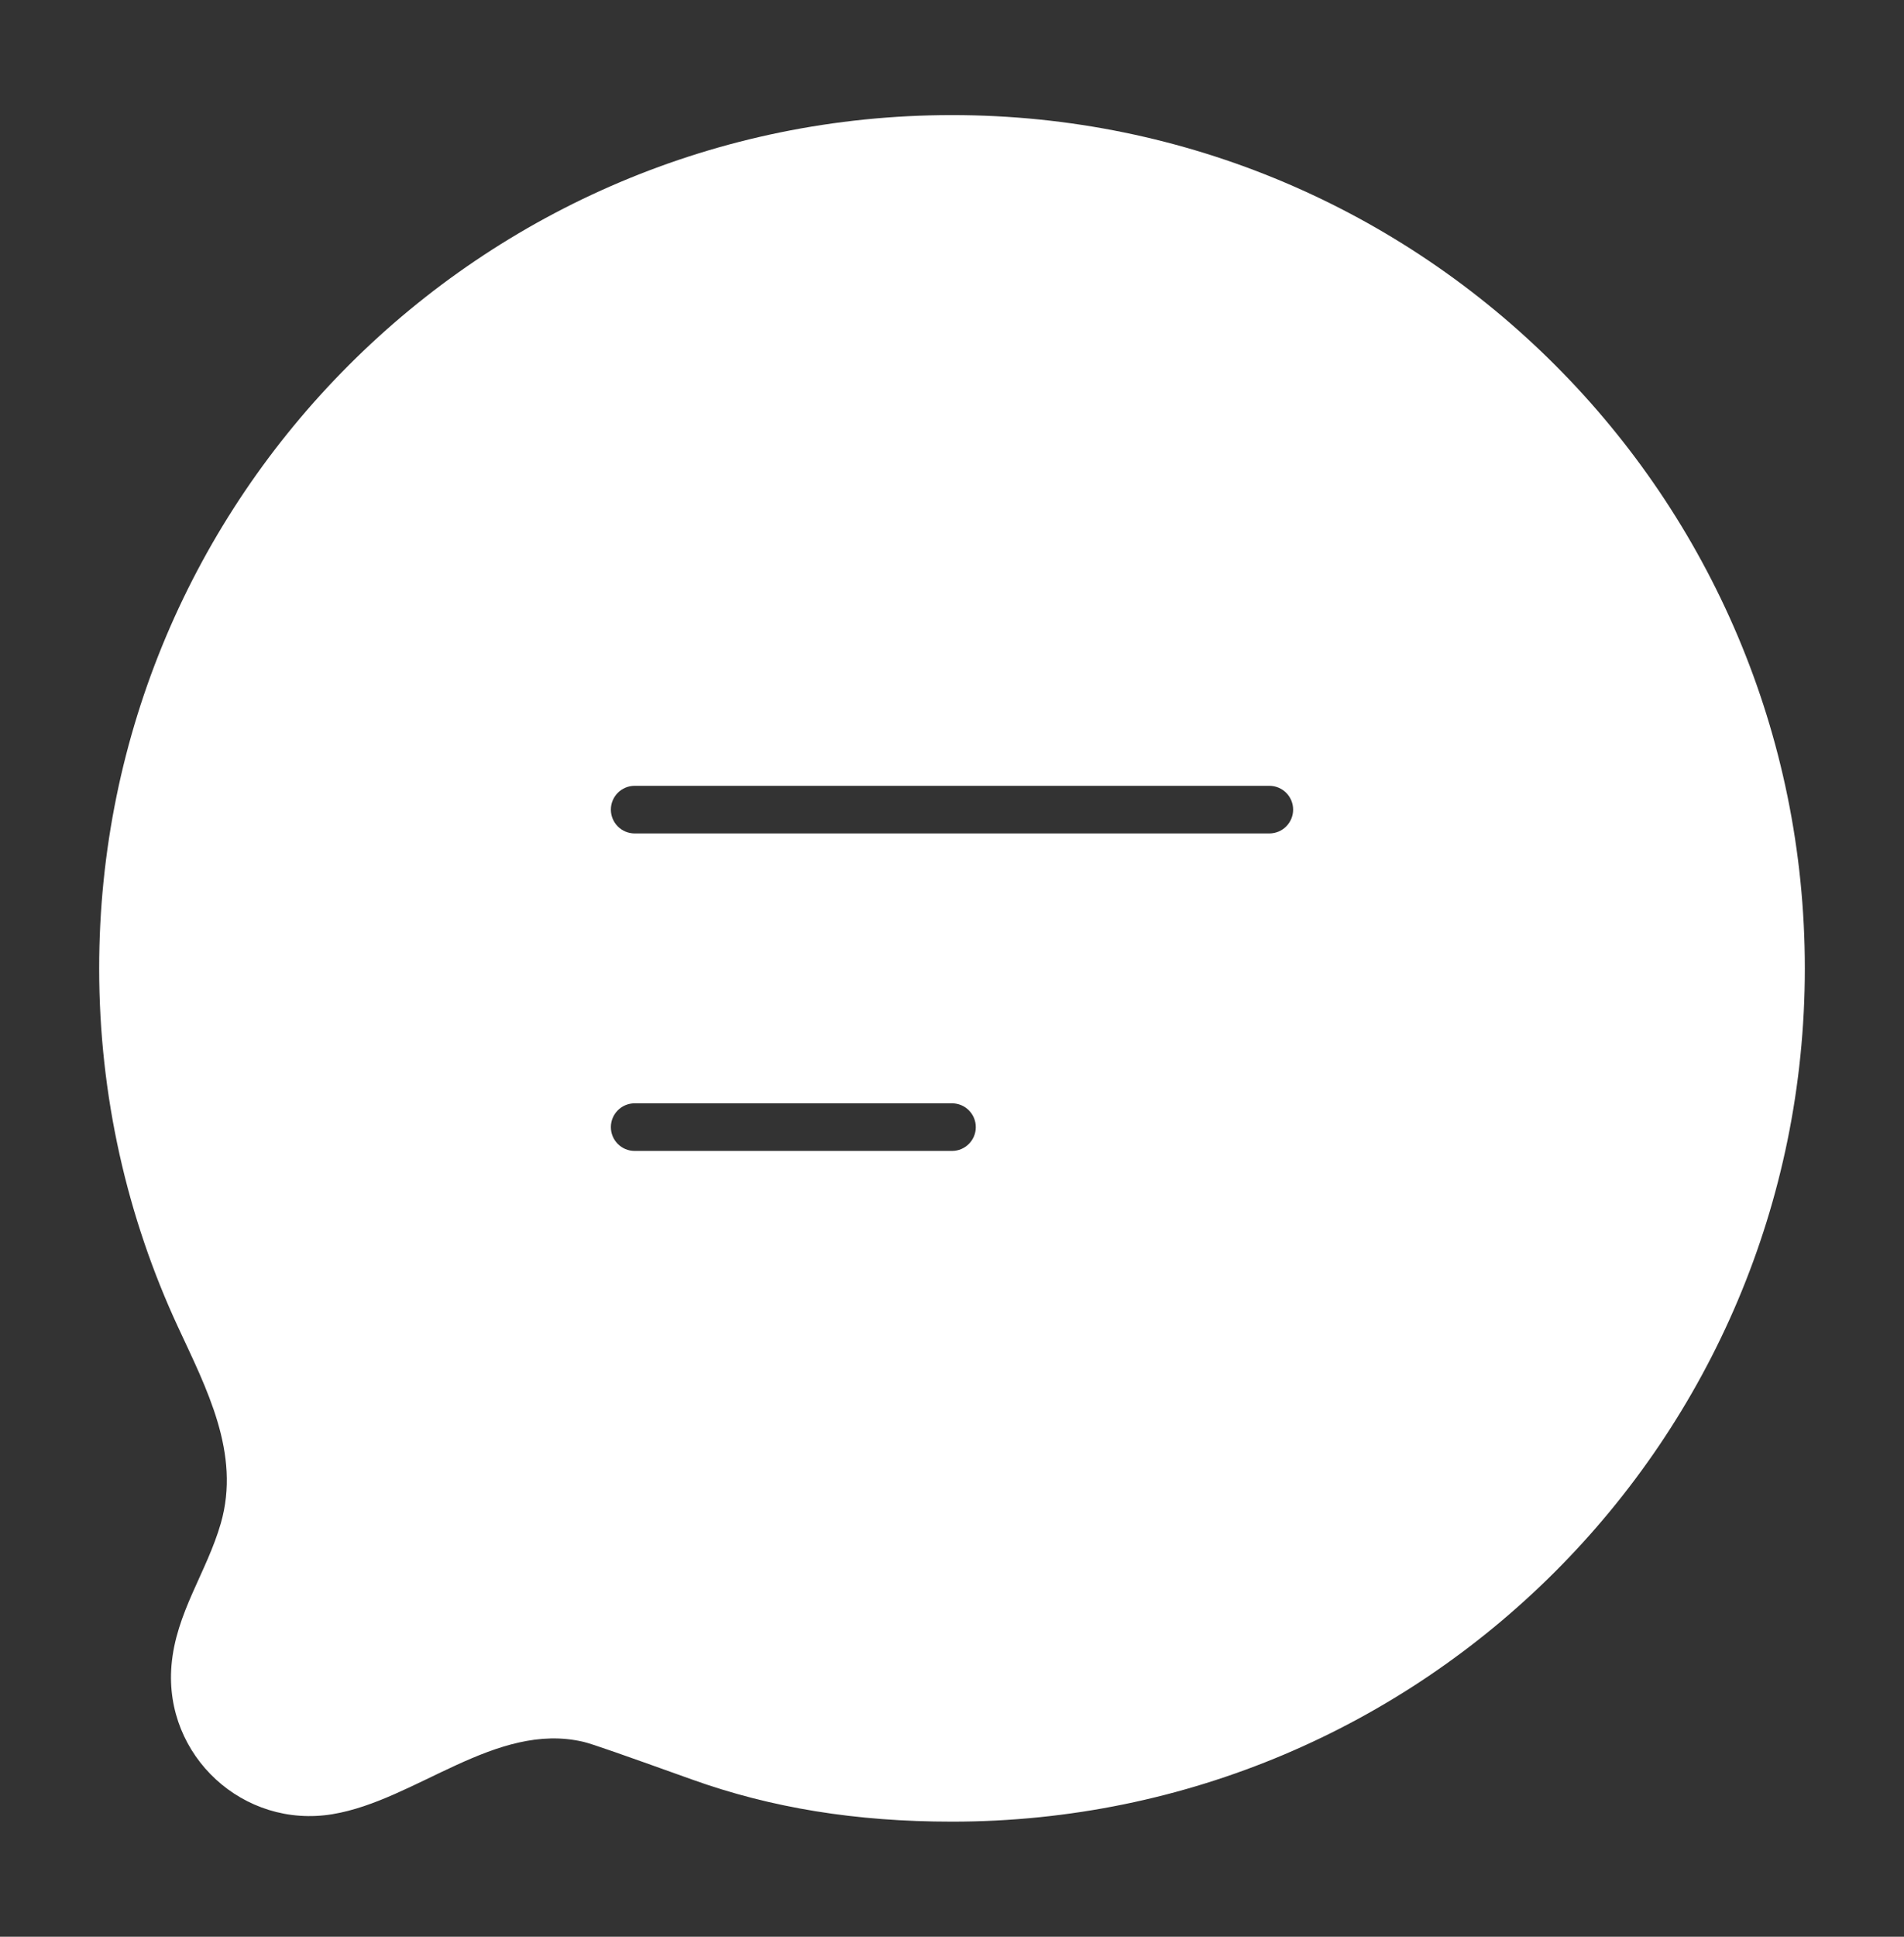 <svg width="60" height="61" viewBox="0 0 60 61" fill="none" xmlns="http://www.w3.org/2000/svg">
<rect x="0" y="0" width="60" height="61" fill="#333333" stroke="none"/>
<path d="M30 3.625C44.843 3.625 56.875 15.657 56.875 30.5C56.875 45.343 44.843 57.375 30 57.375C26.965 57.375 24.305 56.942 21.81 56.049C19.577 55.25 18.661 54.926 18.385 54.861C15.623 54.212 13.104 56.702 10.482 57.139C7.671 57.607 5.17 55.305 5.403 52.465C5.54 50.797 6.513 49.527 6.959 47.977C7.591 45.776 6.507 43.733 5.603 41.781C4.012 38.349 3.125 34.525 3.125 30.5C3.125 15.657 15.157 3.625 30 3.625ZM20 34.75C19.586 34.75 19.25 35.086 19.25 35.5C19.25 35.914 19.586 36.25 20 36.25H30C30.414 36.25 30.75 35.914 30.75 35.5C30.75 35.086 30.414 34.75 30 34.75H20ZM20 24.75C19.586 24.75 19.25 25.086 19.25 25.5C19.25 25.914 19.586 26.25 20 26.25H40C40.414 26.25 40.75 25.914 40.75 25.5C40.75 25.086 40.414 24.75 40 24.75H20Z" fill="white"/>
</svg>
